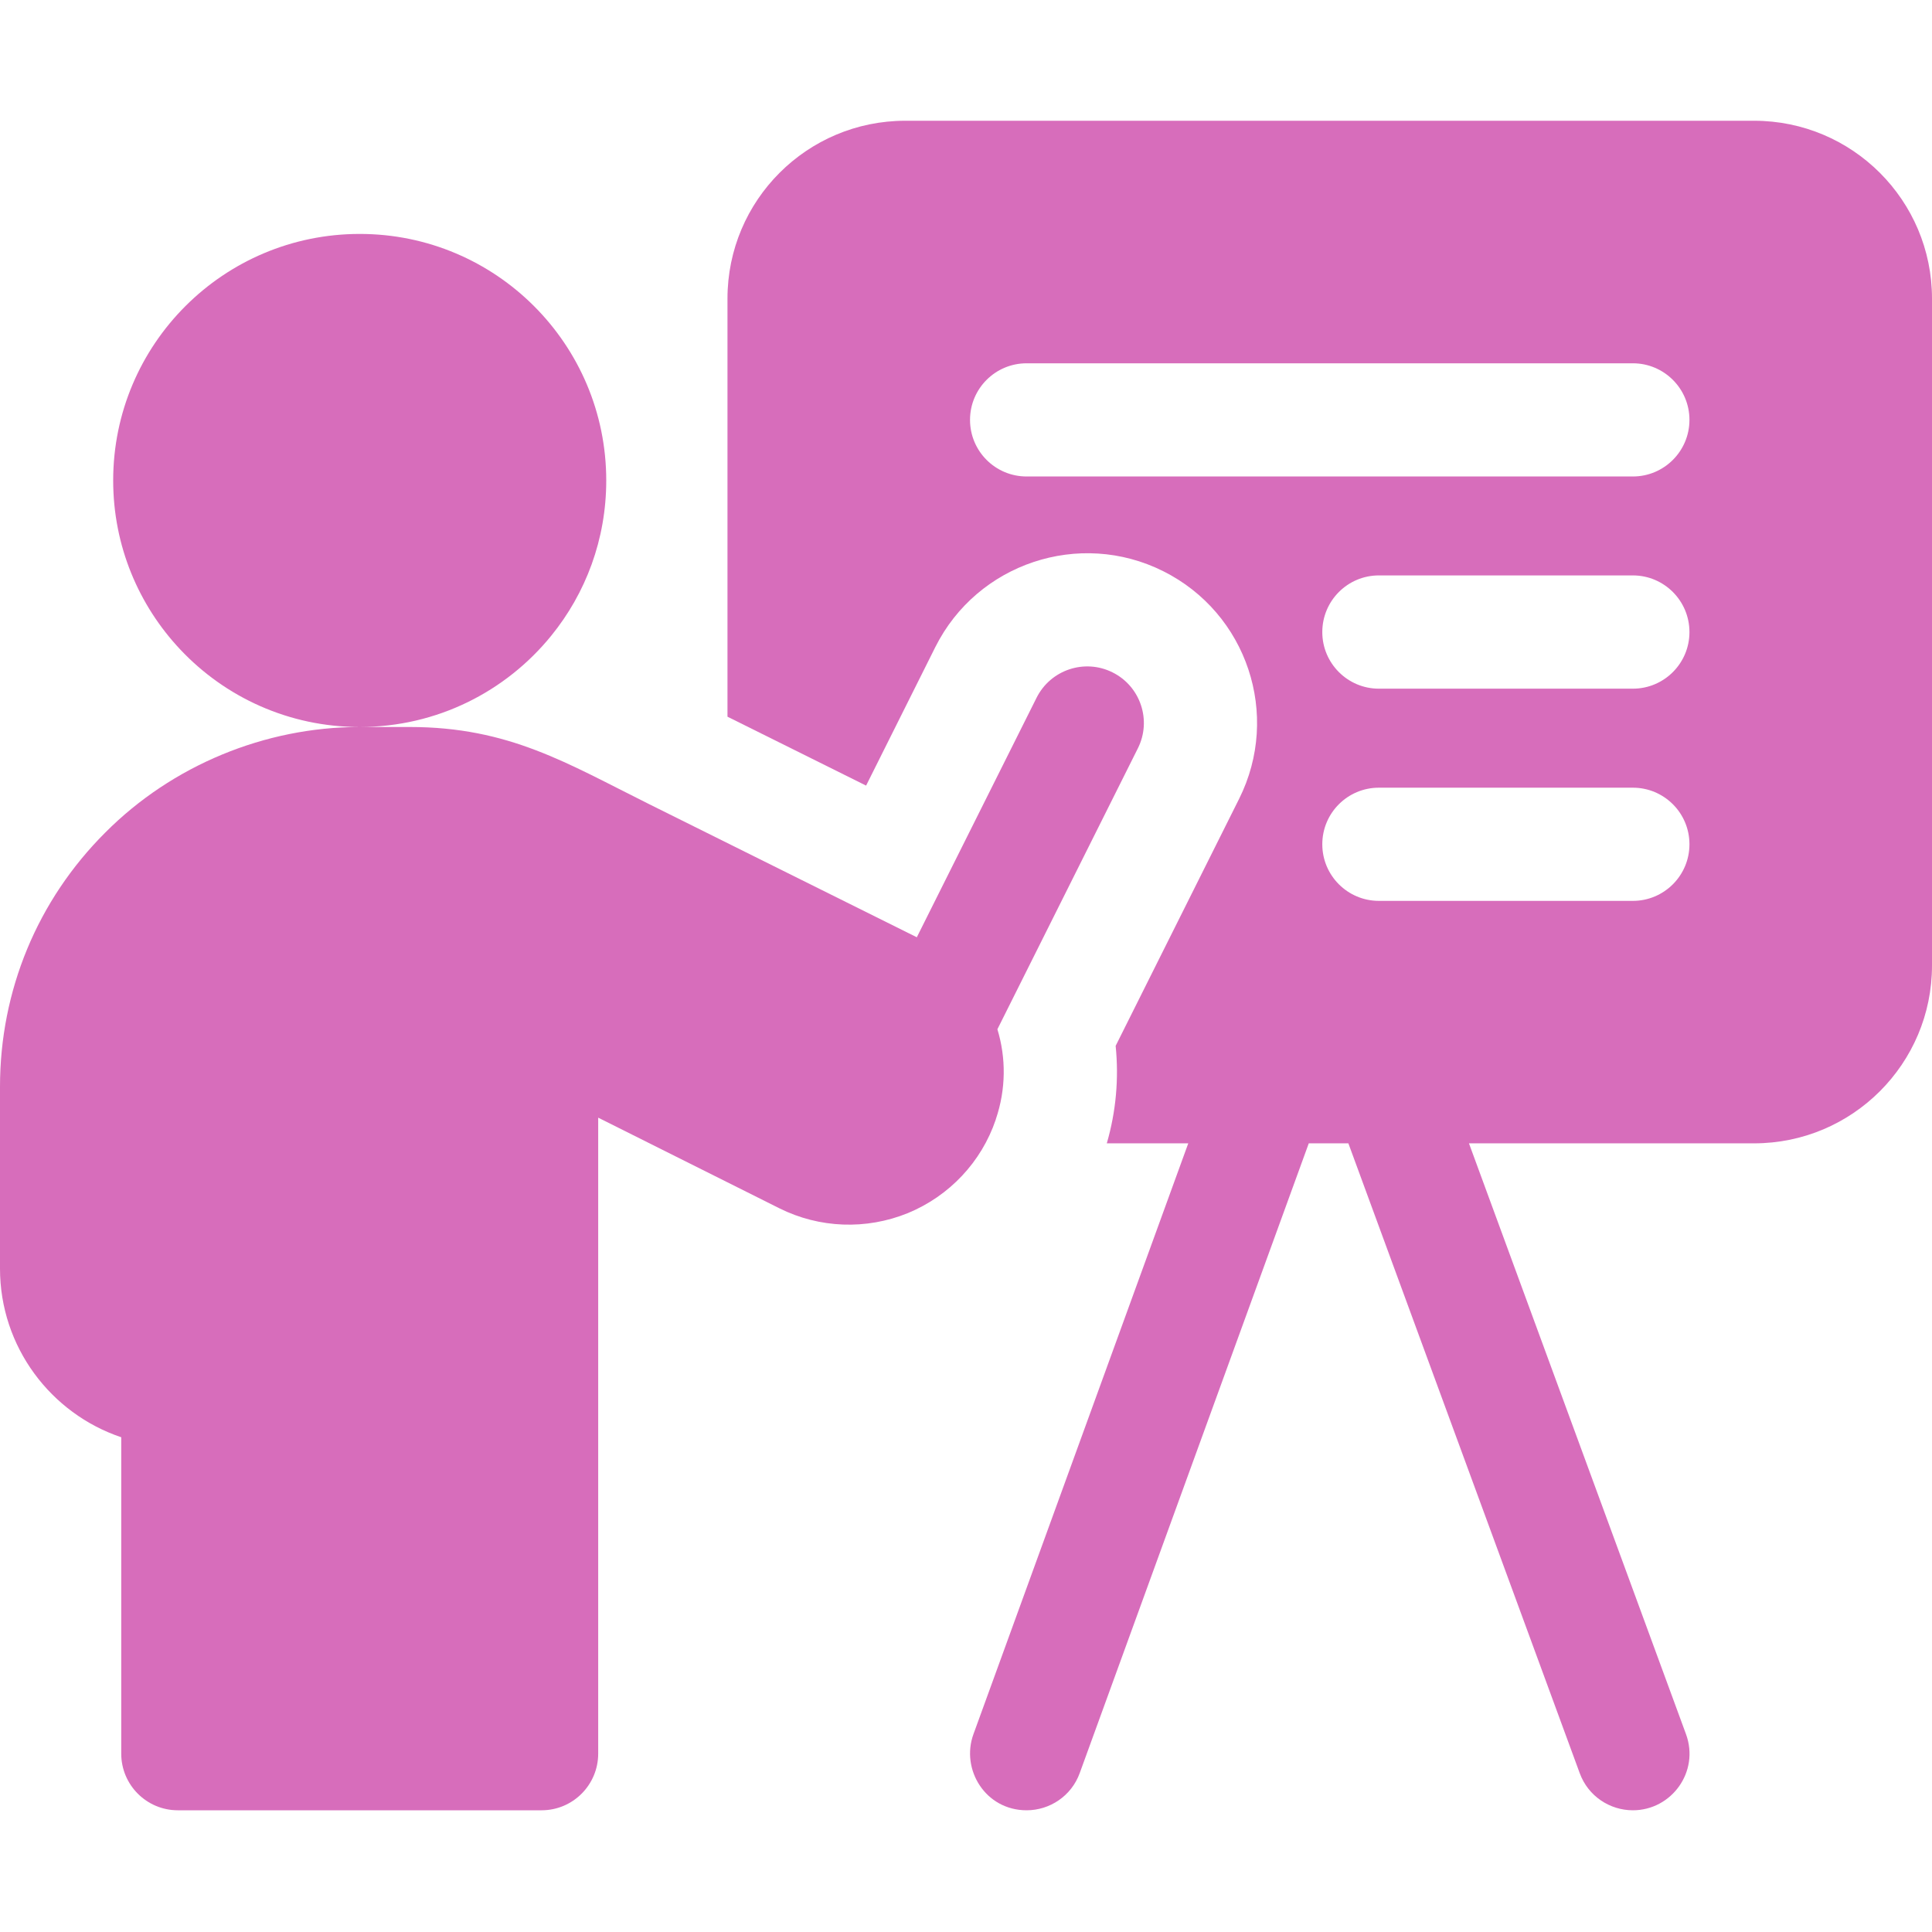 <svg width="24" height="24" viewBox="0 0 24 24" fill="none" xmlns="http://www.w3.org/2000/svg">
<path d="M21.79 1.5H11.246C10.026 1.5 9.037 2.489 9.037 3.709V8.903C9.594 9.18 10.197 9.48 10.759 9.759L11.619 8.038C12.14 6.998 13.409 6.575 14.449 7.095C15.492 7.616 15.914 8.882 15.392 9.925L13.859 12.992C13.9 13.398 13.864 13.807 13.749 14.203H14.761L12.092 21.544C11.934 21.98 12.24 22.488 12.753 22.488C13.04 22.488 13.31 22.311 13.413 22.025L16.258 14.203H16.75L19.624 22.027C19.728 22.312 19.997 22.488 20.284 22.488C20.764 22.488 21.115 22.009 20.944 21.542L18.248 14.203H21.79C23.01 14.203 24 13.214 24 11.994V3.709C24 2.489 23.01 1.5 21.79 1.5ZM20.284 11.191H17.129C16.741 11.191 16.426 10.876 16.426 10.488C16.426 10.099 16.741 9.785 17.129 9.785H20.284C20.672 9.785 20.987 10.099 20.987 10.488C20.987 10.876 20.672 11.191 20.284 11.191ZM20.284 8.555H17.129C16.741 8.555 16.426 8.24 16.426 7.852C16.426 7.463 16.741 7.148 17.129 7.148H20.284C20.672 7.148 20.987 7.463 20.987 7.852C20.987 8.24 20.672 8.555 20.284 8.555ZM20.284 5.919H12.753C12.364 5.919 12.05 5.604 12.05 5.216C12.05 4.828 12.364 4.513 12.753 4.513H20.284C20.672 4.513 20.987 4.828 20.987 5.216C20.987 5.604 20.672 5.919 20.284 5.919Z" fill="#D76DBB"/>
<path d="M12.371 13.902C12.498 13.529 12.498 13.14 12.39 12.786L14.135 9.296C14.309 8.949 14.168 8.526 13.821 8.353C13.474 8.179 13.051 8.32 12.877 8.667L11.389 11.643C10.5 11.2 9.148 10.528 8.059 9.987C7.046 9.483 6.324 9.031 5.09 9.031H4.469C5.429 9.031 6.286 8.589 6.847 7.898C7.276 7.371 7.531 6.7 7.531 5.969C7.531 4.277 6.16 2.906 4.469 2.906C2.777 2.906 1.406 4.277 1.406 5.969C1.406 6.781 1.723 7.52 2.239 8.068C2.797 8.661 3.59 9.031 4.468 9.031C3.29 9.031 2.138 9.509 1.31 10.34C0.465 11.182 0 12.305 0 13.5V15.759C0 16.732 0.632 17.56 1.506 17.854V21.784C1.506 22.173 1.821 22.488 2.209 22.488H6.728C7.116 22.488 7.431 22.173 7.431 21.784V13.884C8.098 14.218 8.974 14.655 9.682 15.01C10.179 15.258 10.759 15.28 11.277 15.07C11.793 14.857 12.191 14.435 12.369 13.91C12.37 13.907 12.37 13.904 12.371 13.902Z" fill="#D76DBB"/>
</svg>
